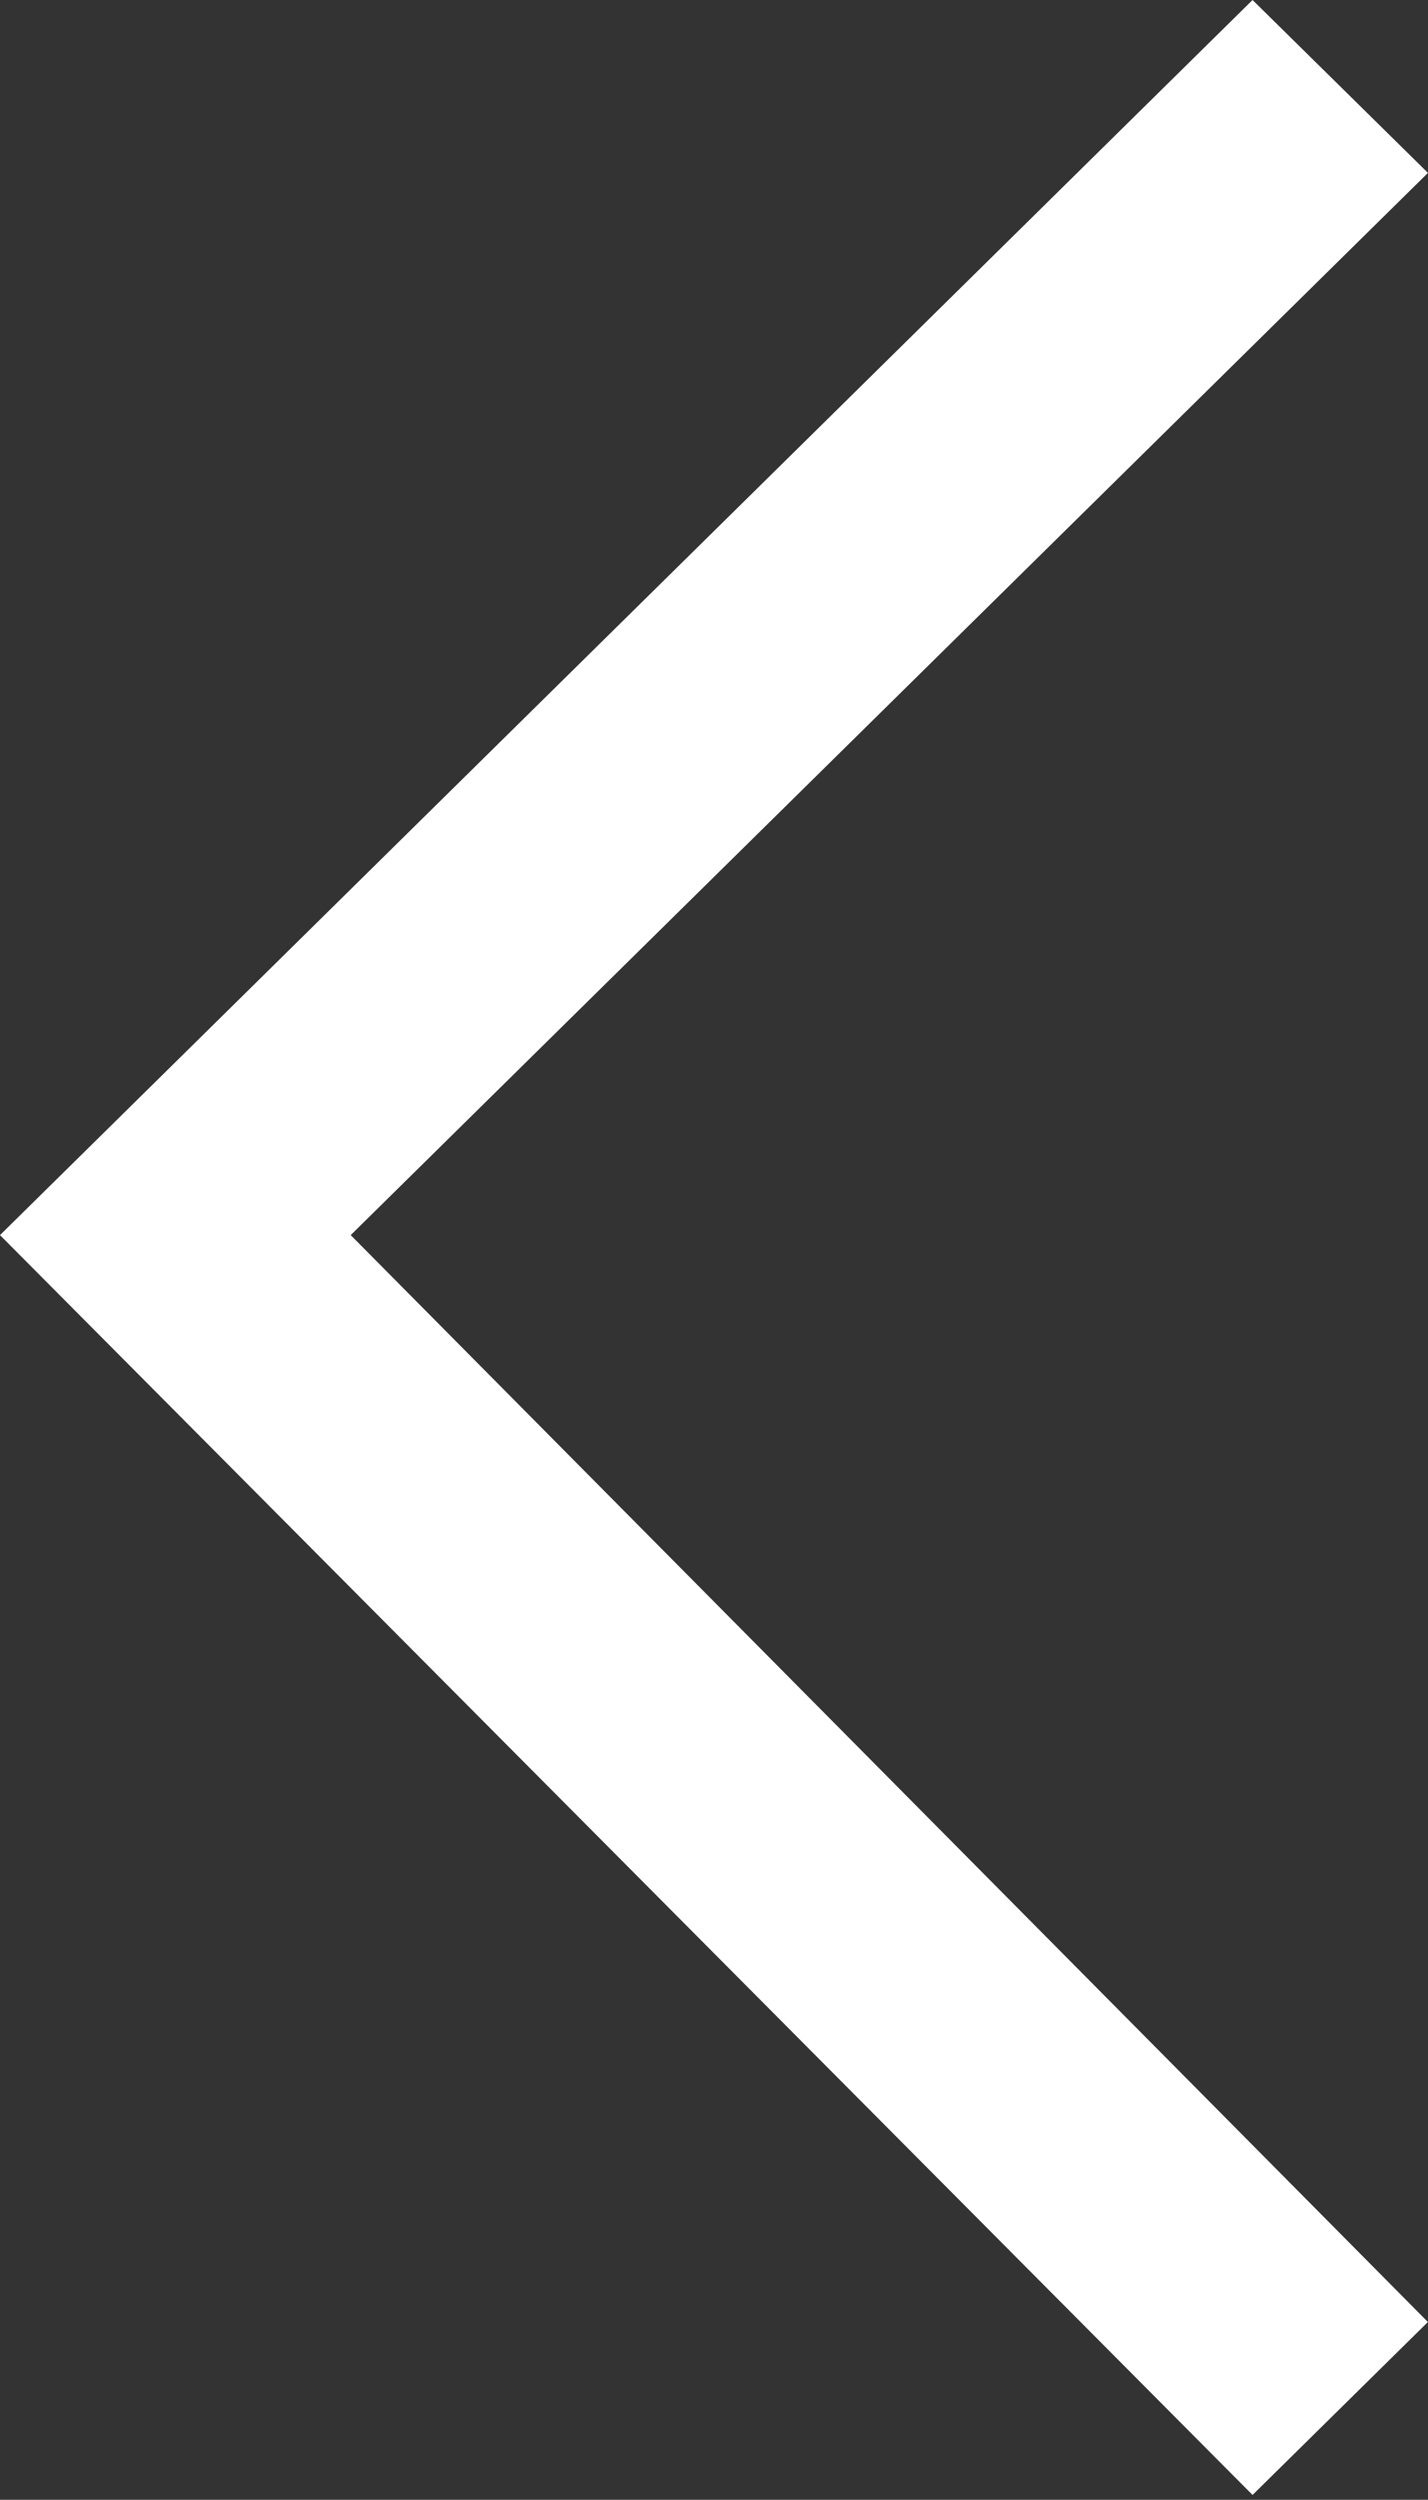 <?xml version="1.0" encoding="utf-8"?>
<!-- Generator: Adobe Illustrator 16.0.0, SVG Export Plug-In . SVG Version: 6.00 Build 0)  -->
<!DOCTYPE svg PUBLIC "-//W3C//DTD SVG 1.1//EN" "http://www.w3.org/Graphics/SVG/1.1/DTD/svg11.dtd">
<svg version="1.1" id="Calque_1" xmlns="http://www.w3.org/2000/svg" xmlns:xlink="http://www.w3.org/1999/xlink" x="0px" y="0px"
	 width="28.348px" height="49.605px" viewBox="0 0 28.348 49.605" enable-background="new 0 0 28.348 49.605" xml:space="preserve">
<rect x="0" y="0" width="28.348" height="49.605" fill="#333333" stroke="none"/>
<path opacity="1" fill="#FFFFFF" enable-background="new    " d="M6.962,24.509L28.347,3.431L24.865,0L0,24.509l24.865,25
	l3.481-3.432L6.962,24.509L6.962,24.509L6.962,24.509L6.962,24.509z"/>
</svg>
